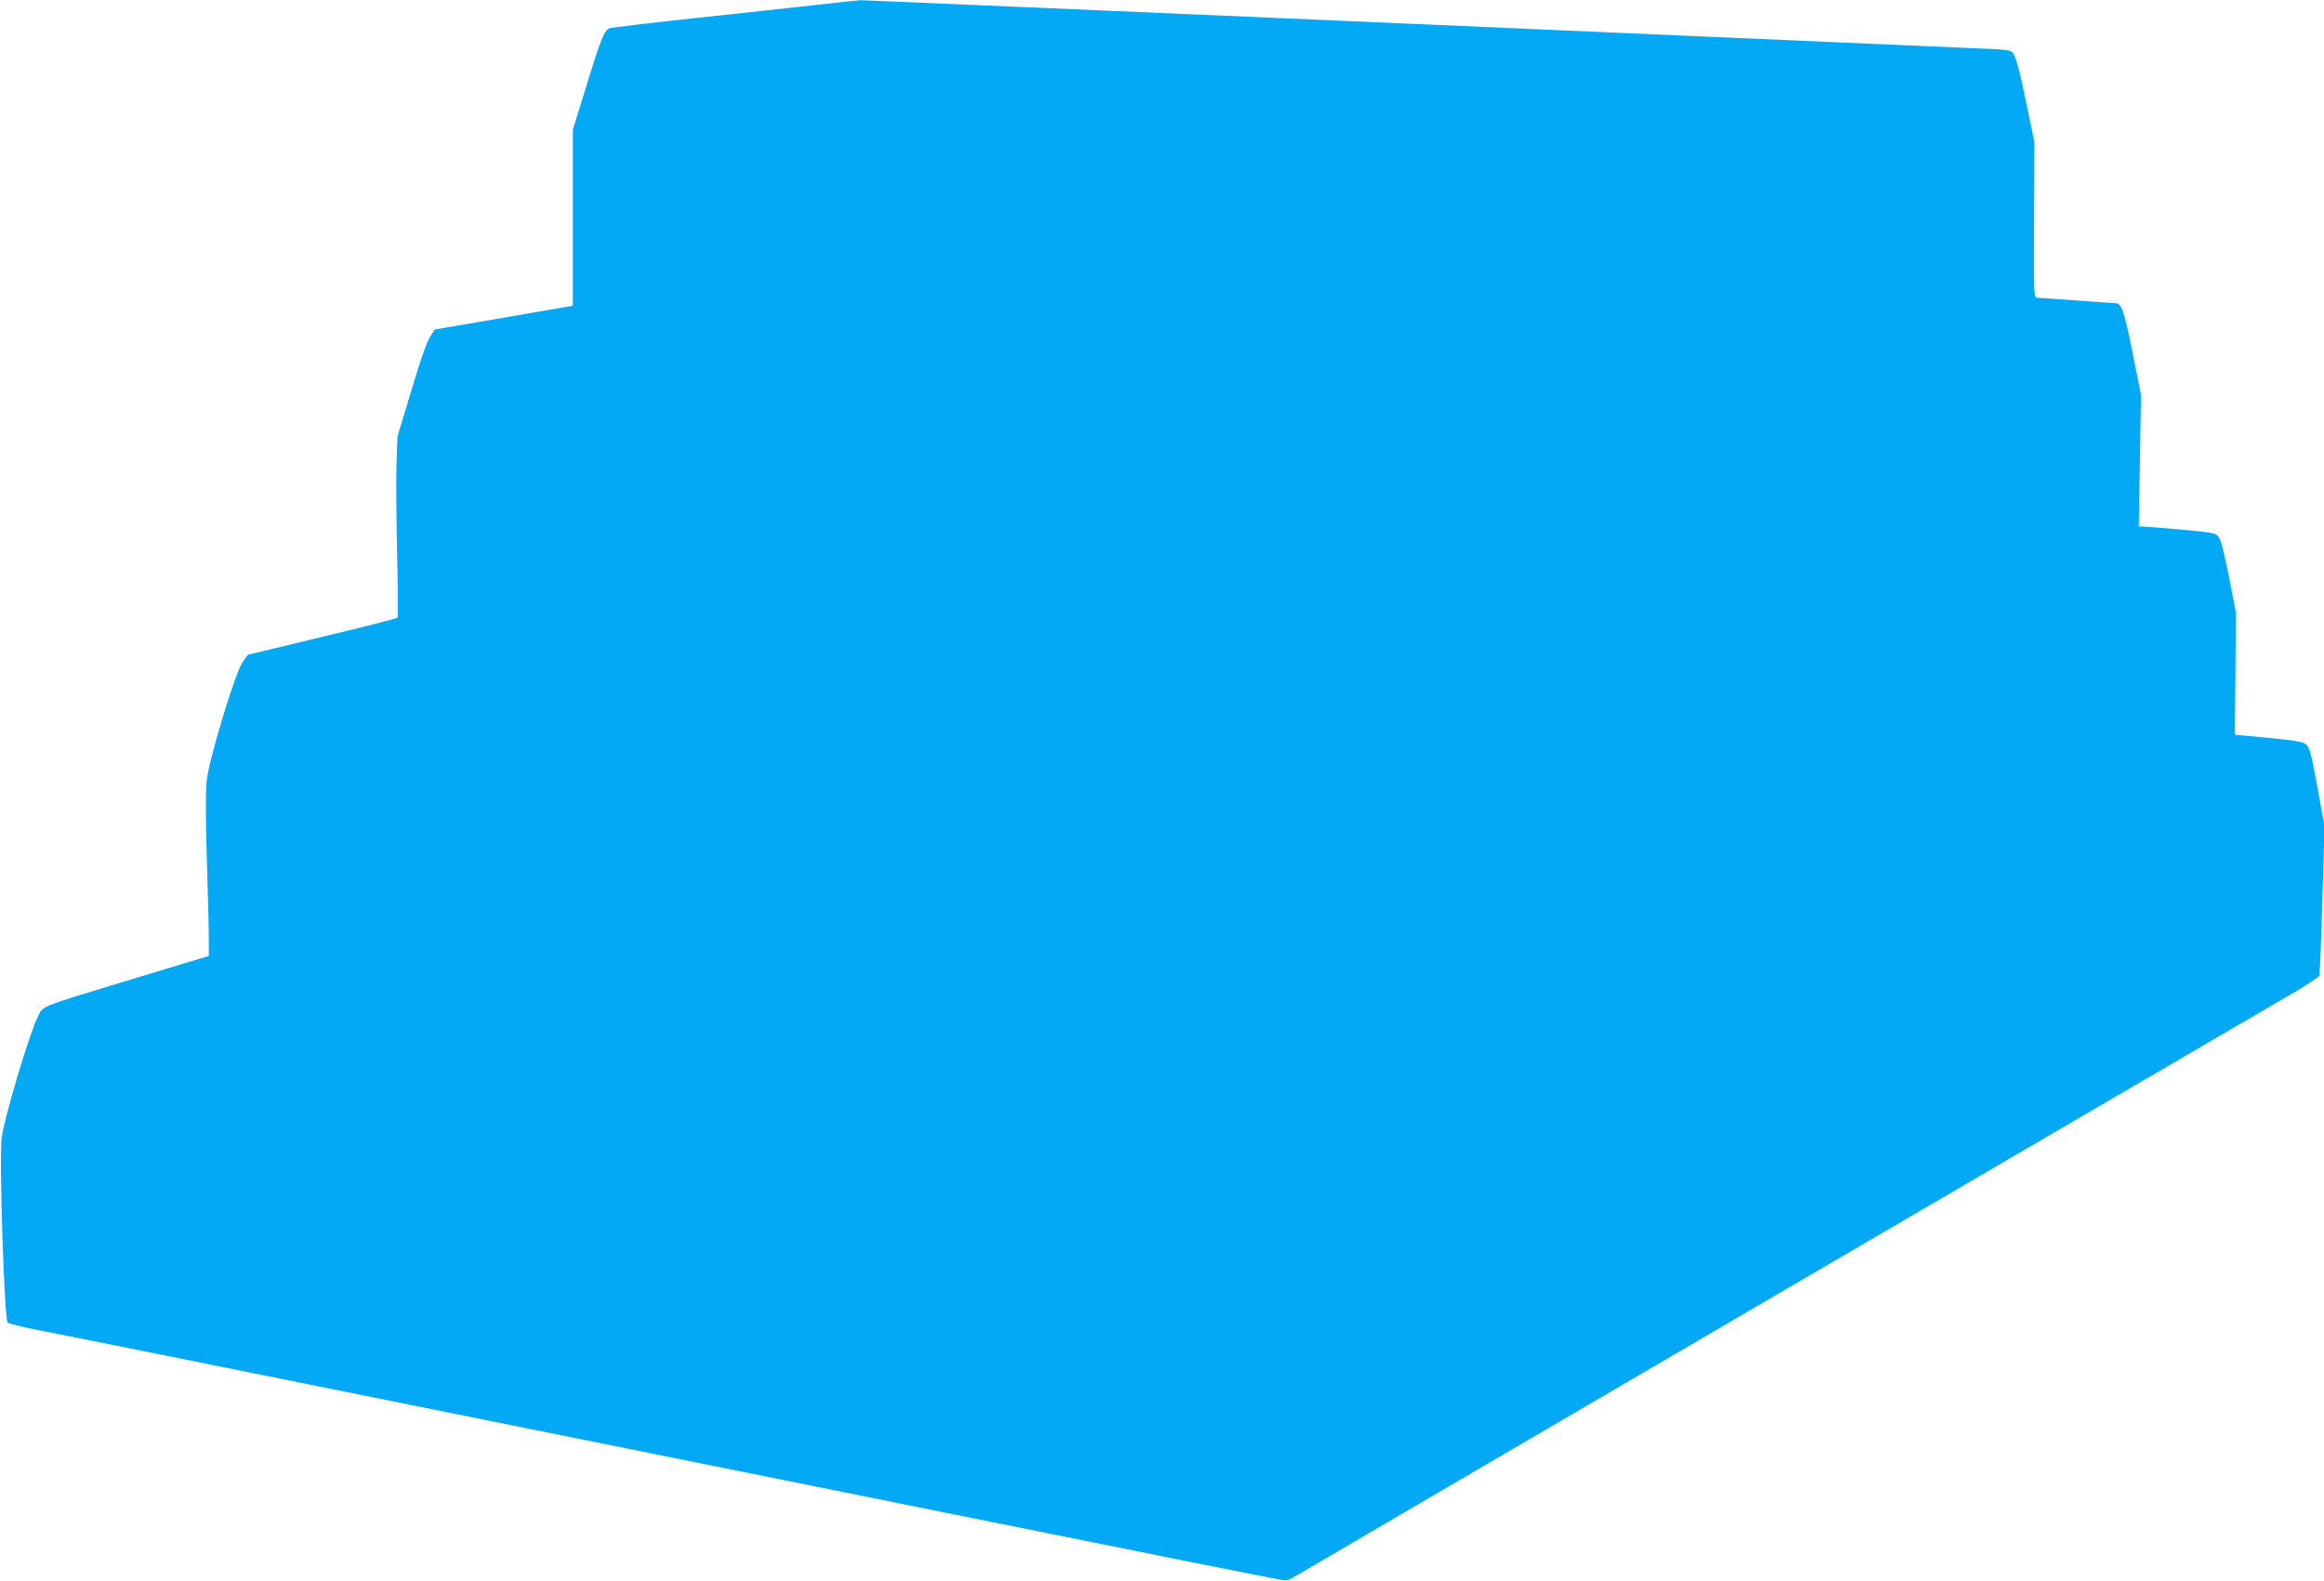 <?xml version="1.0" standalone="no"?>
<!DOCTYPE svg PUBLIC "-//W3C//DTD SVG 20010904//EN"
 "http://www.w3.org/TR/2001/REC-SVG-20010904/DTD/svg10.dtd">
<svg version="1.0" xmlns="http://www.w3.org/2000/svg"
 width="1280pt" height="871pt" viewBox="0 0 1280 871"
 preserveAspectRatio="xMidYMid meet">
<g transform="translate(0,871) scale(0.1,-0.1)"
fill="#03a9f4" stroke="none">
<path d="M4505 8684 c-115 -13 -417 -46 -670 -73 -253 -27 -468 -53 -478 -57
-29 -11 -50 -65 -128 -319 l-74 -240 0 -484 0 -485 -380 -66 -380 -65 -26 -40
c-17 -25 -56 -136 -103 -295 l-77 -255 -5 -145 c-3 -80 -1 -302 3 -495 5 -192
6 -353 3 -357 -3 -5 -190 -52 -415 -106 l-410 -99 -28 -39 c-41 -58 -184 -529
-198 -651 -7 -64 -7 -195 0 -430 6 -186 11 -383 11 -438 l0 -101 -407 -123
c-542 -165 -503 -149 -535 -213 -47 -94 -188 -567 -199 -668 -14 -125 15 -999
33 -1015 7 -7 74 -23 148 -38 74 -14 448 -89 830 -166 1248 -251 3372 -679
3980 -802 1382 -279 2037 -410 2065 -413 17 -2 35 0 40 4 8 6 4881 2855 5537
3237 69 41 129 81 132 88 3 8 11 197 17 419 l12 404 -39 213 c-30 169 -43 218
-59 235 -17 17 -47 23 -208 39 l-188 18 3 336 3 336 -38 195 c-24 122 -44 204
-56 220 -17 24 -26 26 -202 42 -101 9 -196 17 -212 17 l-27 1 6 363 6 362 -46
229 c-45 228 -61 276 -94 276 -9 0 -107 7 -217 15 -110 8 -208 15 -217 15 -16
0 -17 28 -15 428 l2 427 -38 185 c-45 220 -64 289 -83 311 -11 13 -47 17 -182
22 -92 4 -1510 65 -3152 137 -1642 71 -2996 129 -3010 129 -14 -1 -119 -12
-235 -25z"/>
</g>
</svg>
